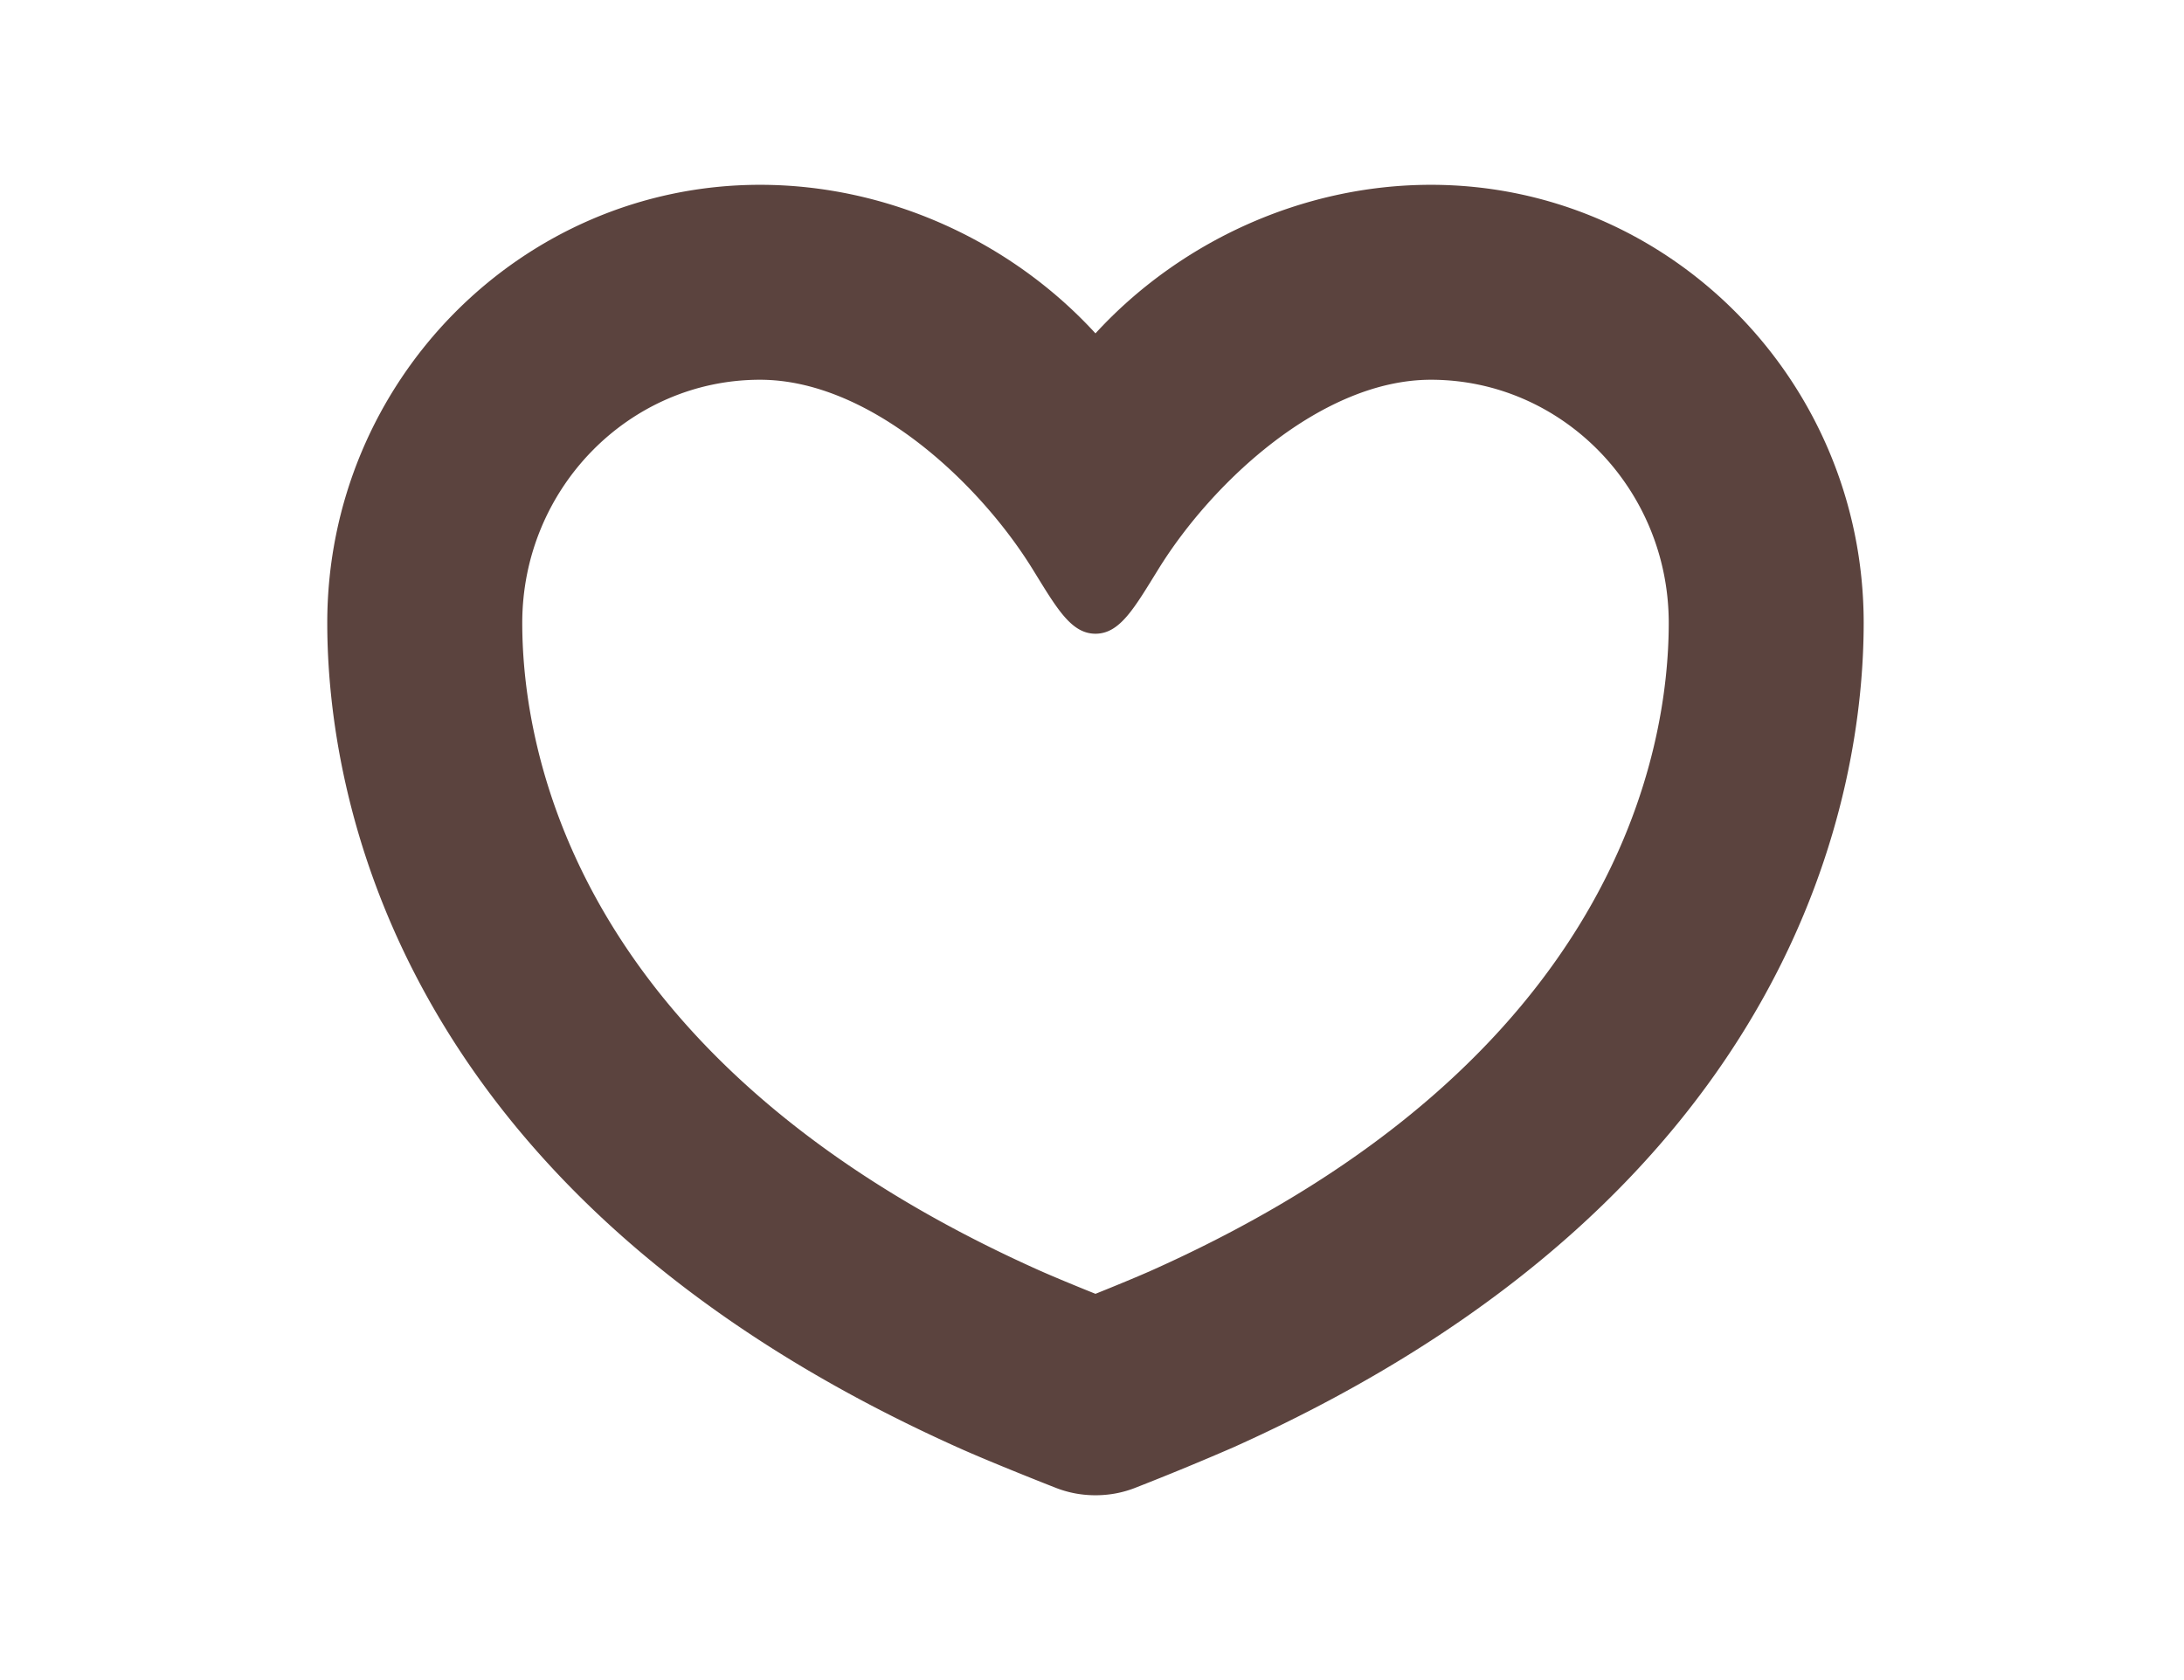<svg width="39" height="30" fill="none" xmlns="http://www.w3.org/2000/svg"><path d="M25.552 3.3c-2.306 0-4.496 1.025-5.99 2.653C18.07 4.325 15.878 3.3 13.572 3.3c-4.261 0-7.728 3.51-7.728 7.823 0 2.907 1.097 10.156 11.253 14.72.585.264 1.7.703 1.733.715.233.095.48.142.732.142.253 0 .5-.047.733-.142a50.844 50.844 0 0 0 1.732-.715C32.183 21.28 33.28 14.03 33.28 11.123c0-4.313-3.466-7.823-7.728-7.823Zm-4.951 19.369c-.258.116-.68.29-1.039.434-.359-.144-.78-.318-1.038-.434-8.302-3.73-9.198-9.317-9.198-11.546 0-2.394 1.905-4.342 4.246-4.342 1.948 0 3.9 1.82 4.863 3.375.432.699.689 1.16 1.127 1.16.439 0 .695-.461 1.128-1.16.962-1.554 2.915-3.375 4.862-3.375 2.342 0 4.247 1.948 4.247 4.343 0 2.228-.896 7.815-9.198 11.545Z" fill="#5B433E"/></svg>